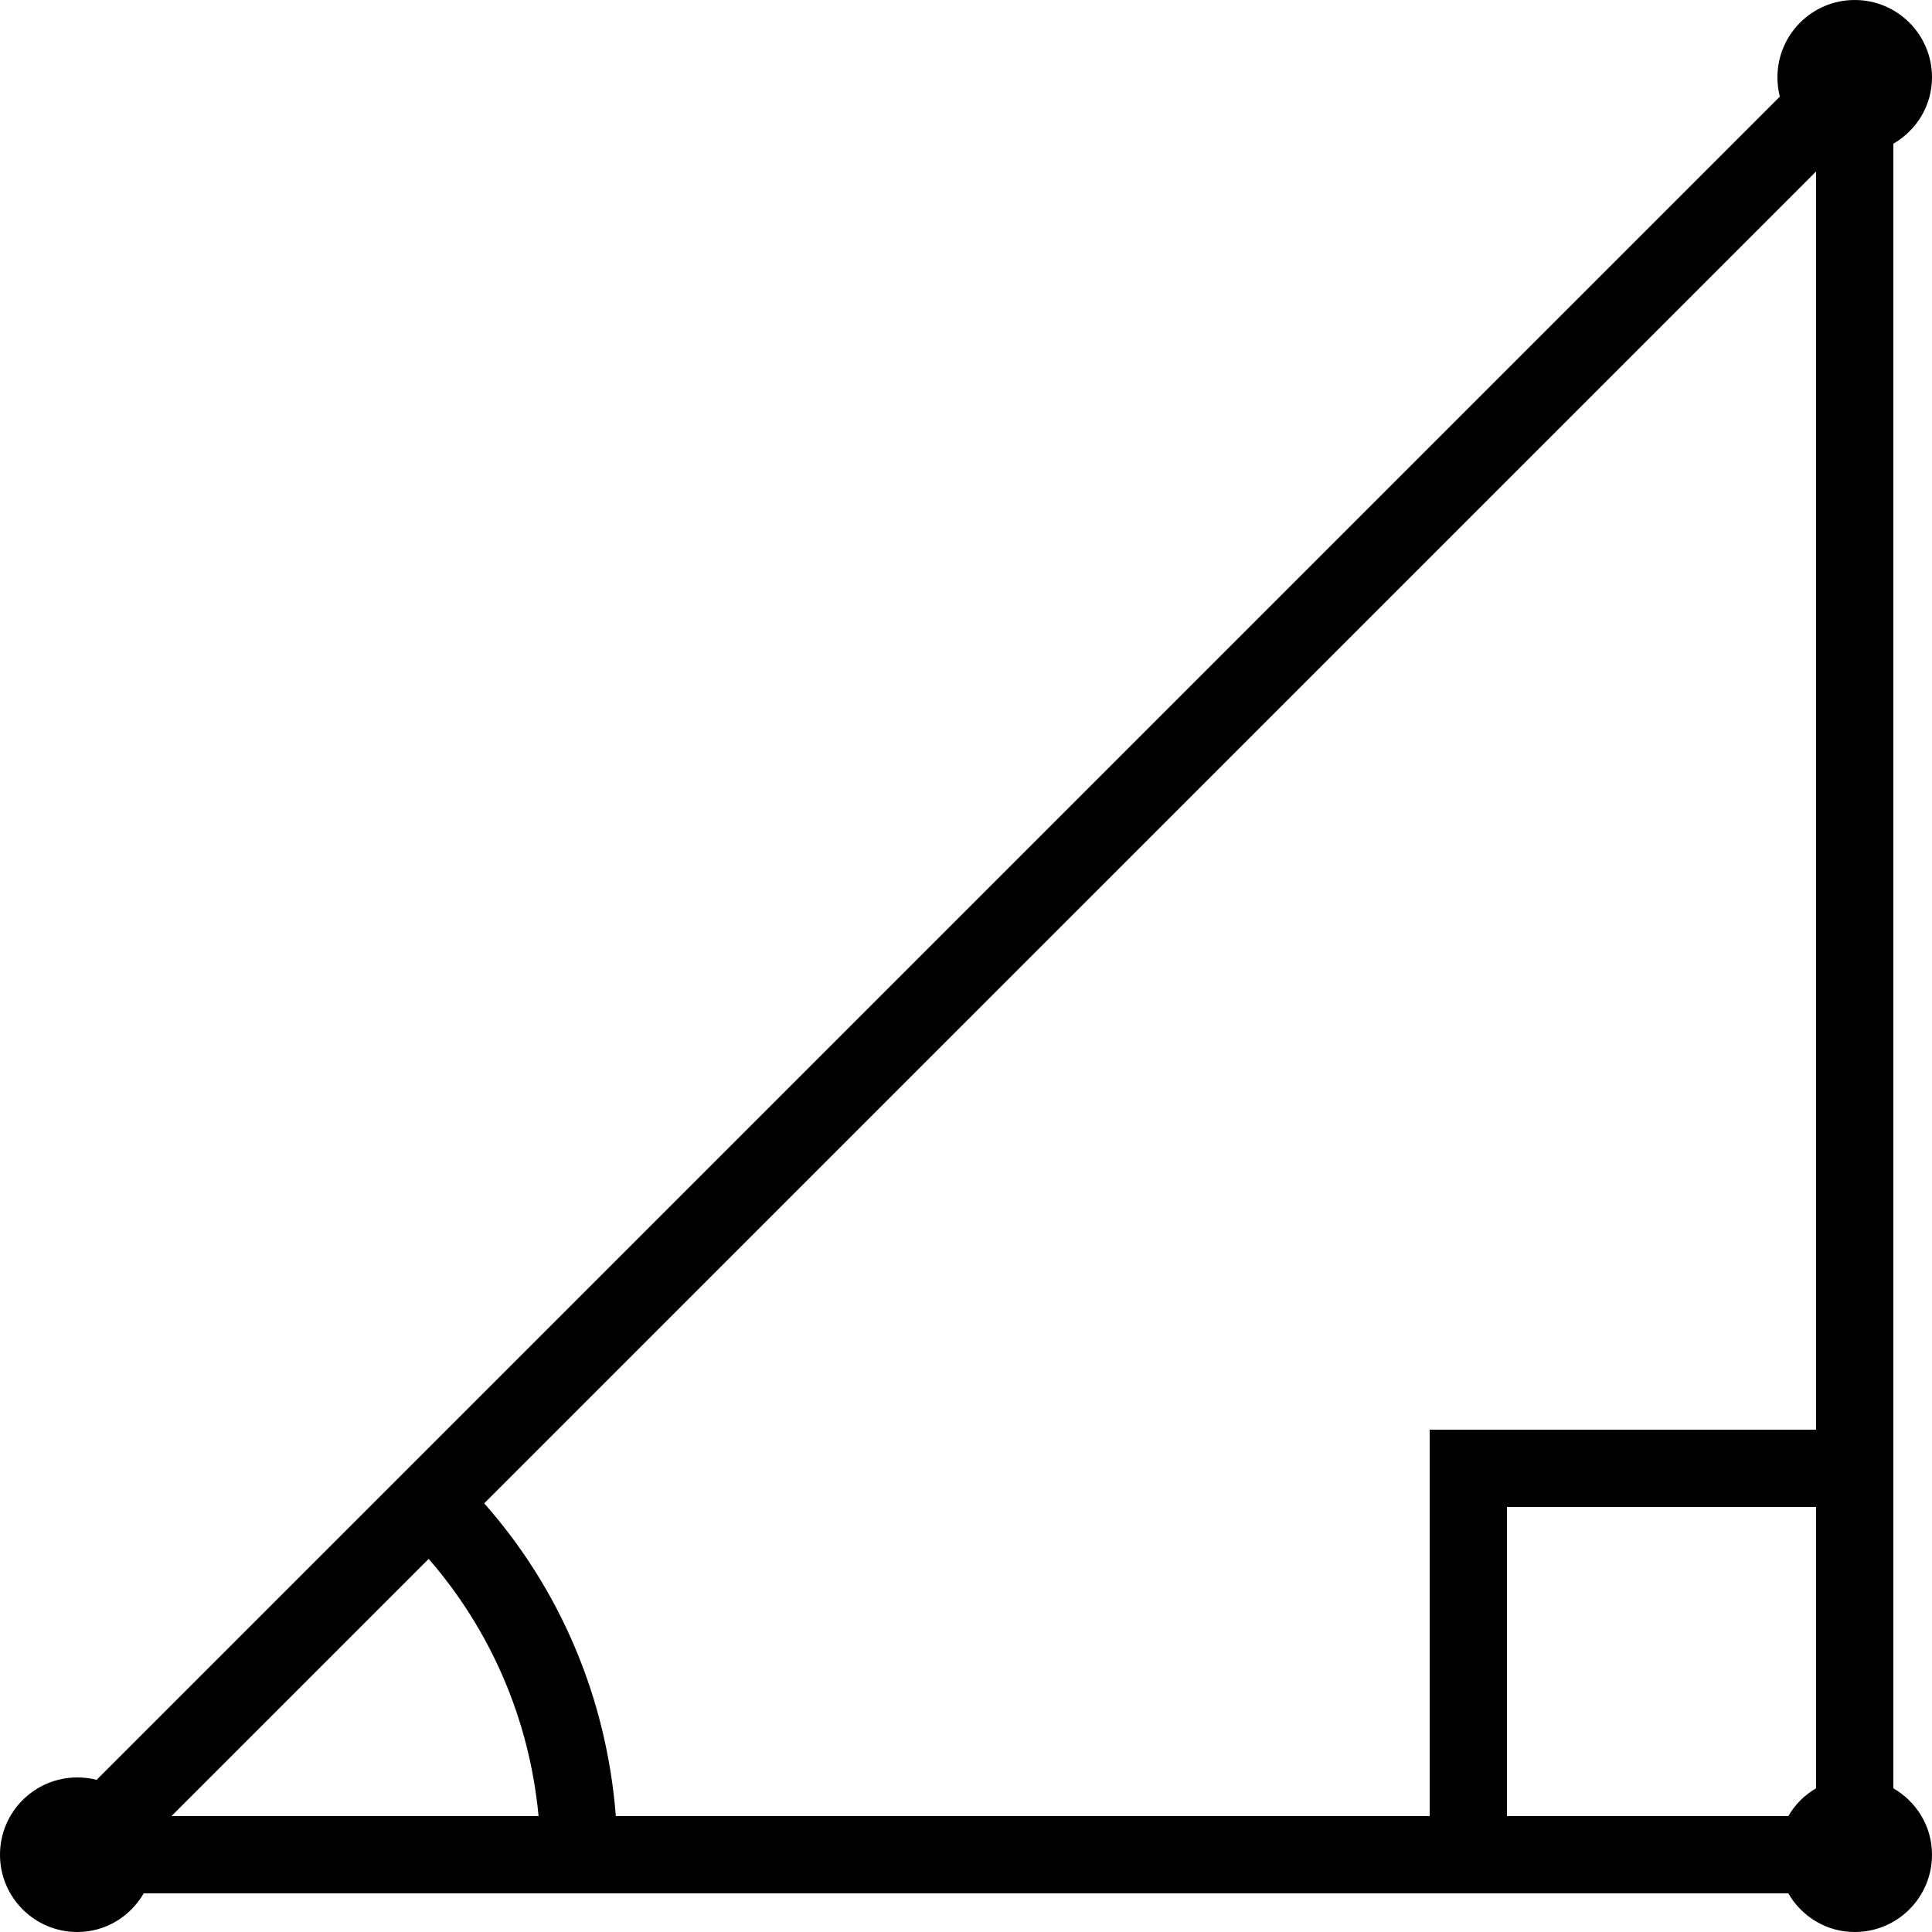 <?xml version="1.0" encoding="UTF-8"?> <svg xmlns="http://www.w3.org/2000/svg" viewBox="0 0 50 50" width="50px" height="50px"> <path d="M 48 0 C 46.895 0 46 0.895 46 2 C 46 2.172 46.02 2.34 46.062 2.5 L 2.5 46.062 C 2.34 46.02 2.172 46 2 46 C 0.895 46 0 46.895 0 48 C 0 49.105 0.895 50 2 50 C 2.738 50 3.371 49.598 3.719 49 L 46.281 49 C 46.629 49.598 47.262 50 48 50 C 49.105 50 50 49.105 50 48 C 50 47.262 49.598 46.629 49 46.281 L 49 3.719 C 49.598 3.371 50 2.738 50 2 C 50 0.895 49.105 0 48 0 Z M 47 4.438 L 47 37 L 37 37 L 37 47 L 15.938 47 C 15.695 43.906 14.473 41.102 12.531 38.906 Z M 39 39 L 47 39 L 47 46.281 C 46.699 46.457 46.457 46.699 46.281 47 L 39 47 Z M 11.094 40.344 C 12.676 42.164 13.699 44.461 13.938 47 L 4.438 47 Z"></path> </svg> 